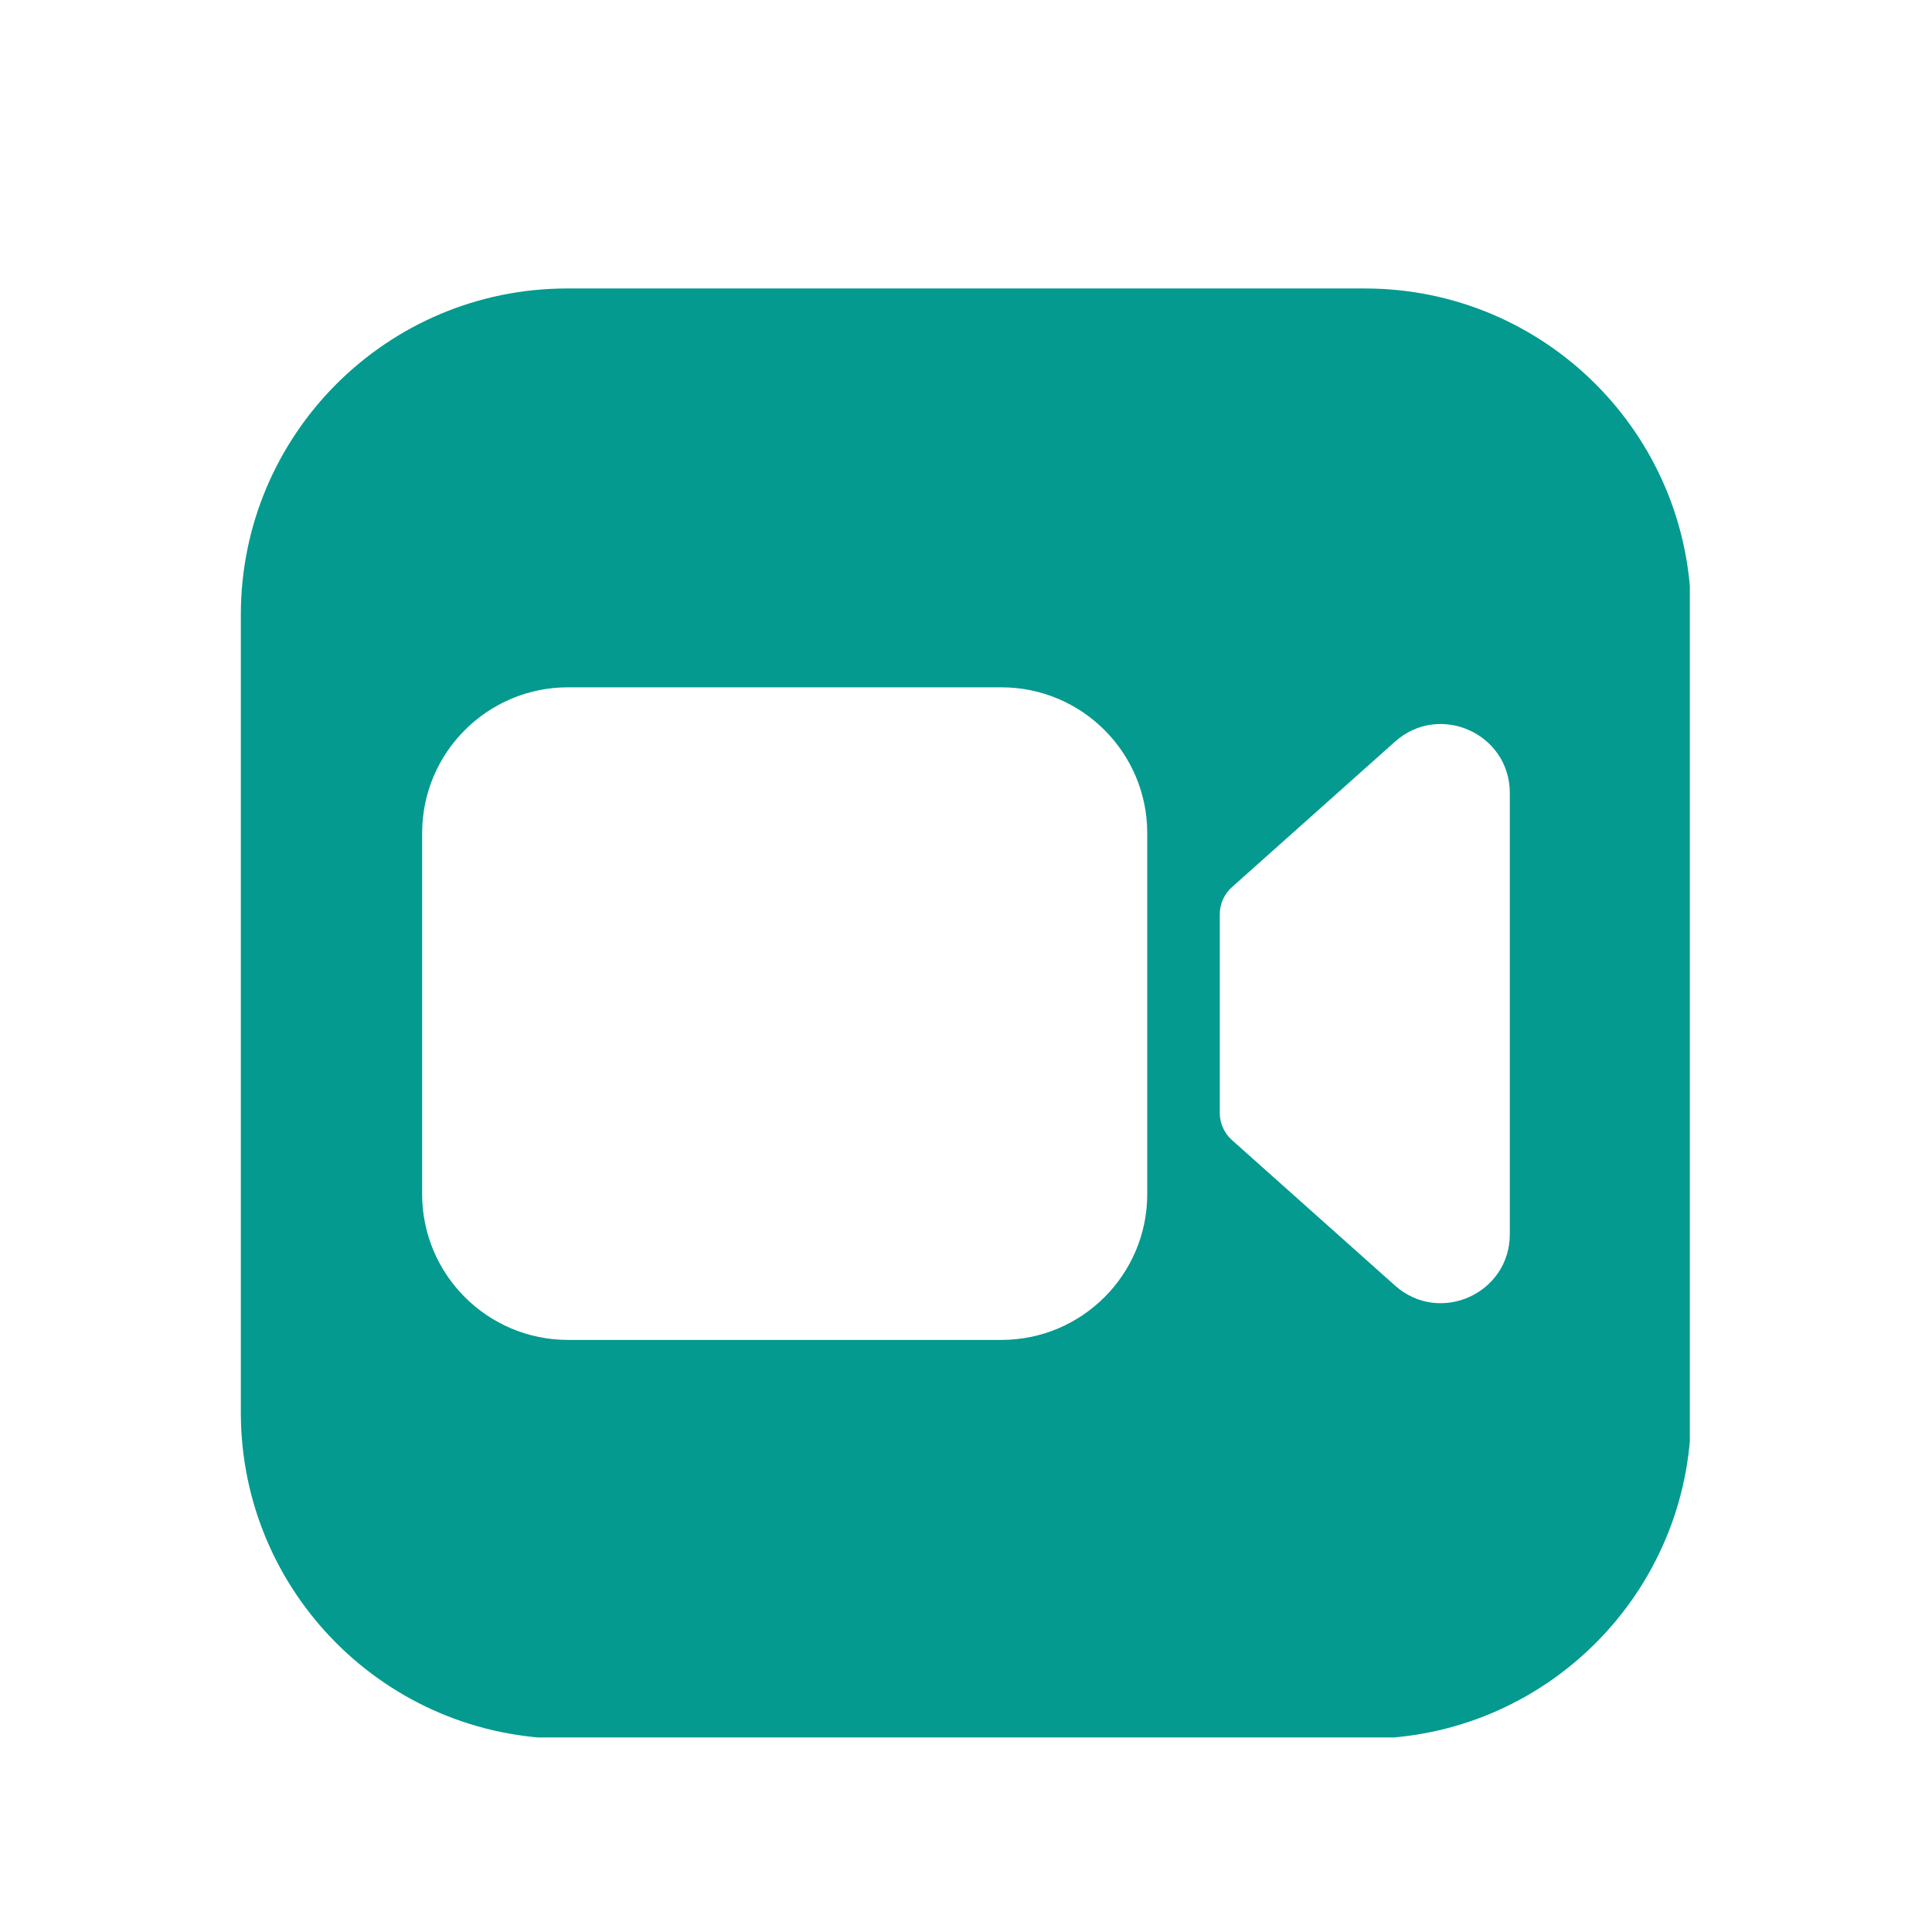 <svg xmlns="http://www.w3.org/2000/svg" xmlns:xlink="http://www.w3.org/1999/xlink" width="500" zoomAndPan="magnify" viewBox="0 0 375 375" height="500" preserveAspectRatio="xMidYMid meet" version="1.0"><defs><clipPath id="88b6a1587f"><path d="M 46.746 55.992 L 327.996 55.992 L 327.996 337.242 L 46.746 337.242 Z M 46.746 55.992 " clip-rule="nonzero"/></clipPath></defs><g clip-path="url(#88b6a1587f)"><path fill="#049a8f" d="M 264.906 55.992 L 110.082 55.992 C 75.102 55.992 46.746 84.348 46.746 119.328 L 46.746 274.152 C 46.746 309.137 75.102 337.488 110.082 337.488 L 264.906 337.488 C 299.891 337.488 328.242 309.137 328.242 274.152 L 328.242 119.328 C 328.242 84.348 299.891 55.992 264.906 55.992 Z M 222.68 231.754 C 222.68 247.395 210 260.078 194.355 260.078 L 110.258 260.078 C 94.613 260.078 81.934 247.395 81.934 231.754 L 81.934 161.73 C 81.934 146.086 94.613 133.406 110.258 133.406 L 194.355 133.406 C 210 133.406 222.68 146.086 222.68 161.73 Z M 293.055 239.559 C 293.055 251.105 279.402 257.219 270.781 249.535 L 239.105 221.273 C 237.613 219.938 236.758 218.023 236.758 216.016 L 236.758 177.457 C 236.758 175.453 237.613 173.547 239.105 172.207 L 270.781 143.945 C 279.402 136.262 293.055 142.379 293.055 153.926 Z M 293.055 239.559 " fill-opacity="1" fill-rule="nonzero"/></g></svg>